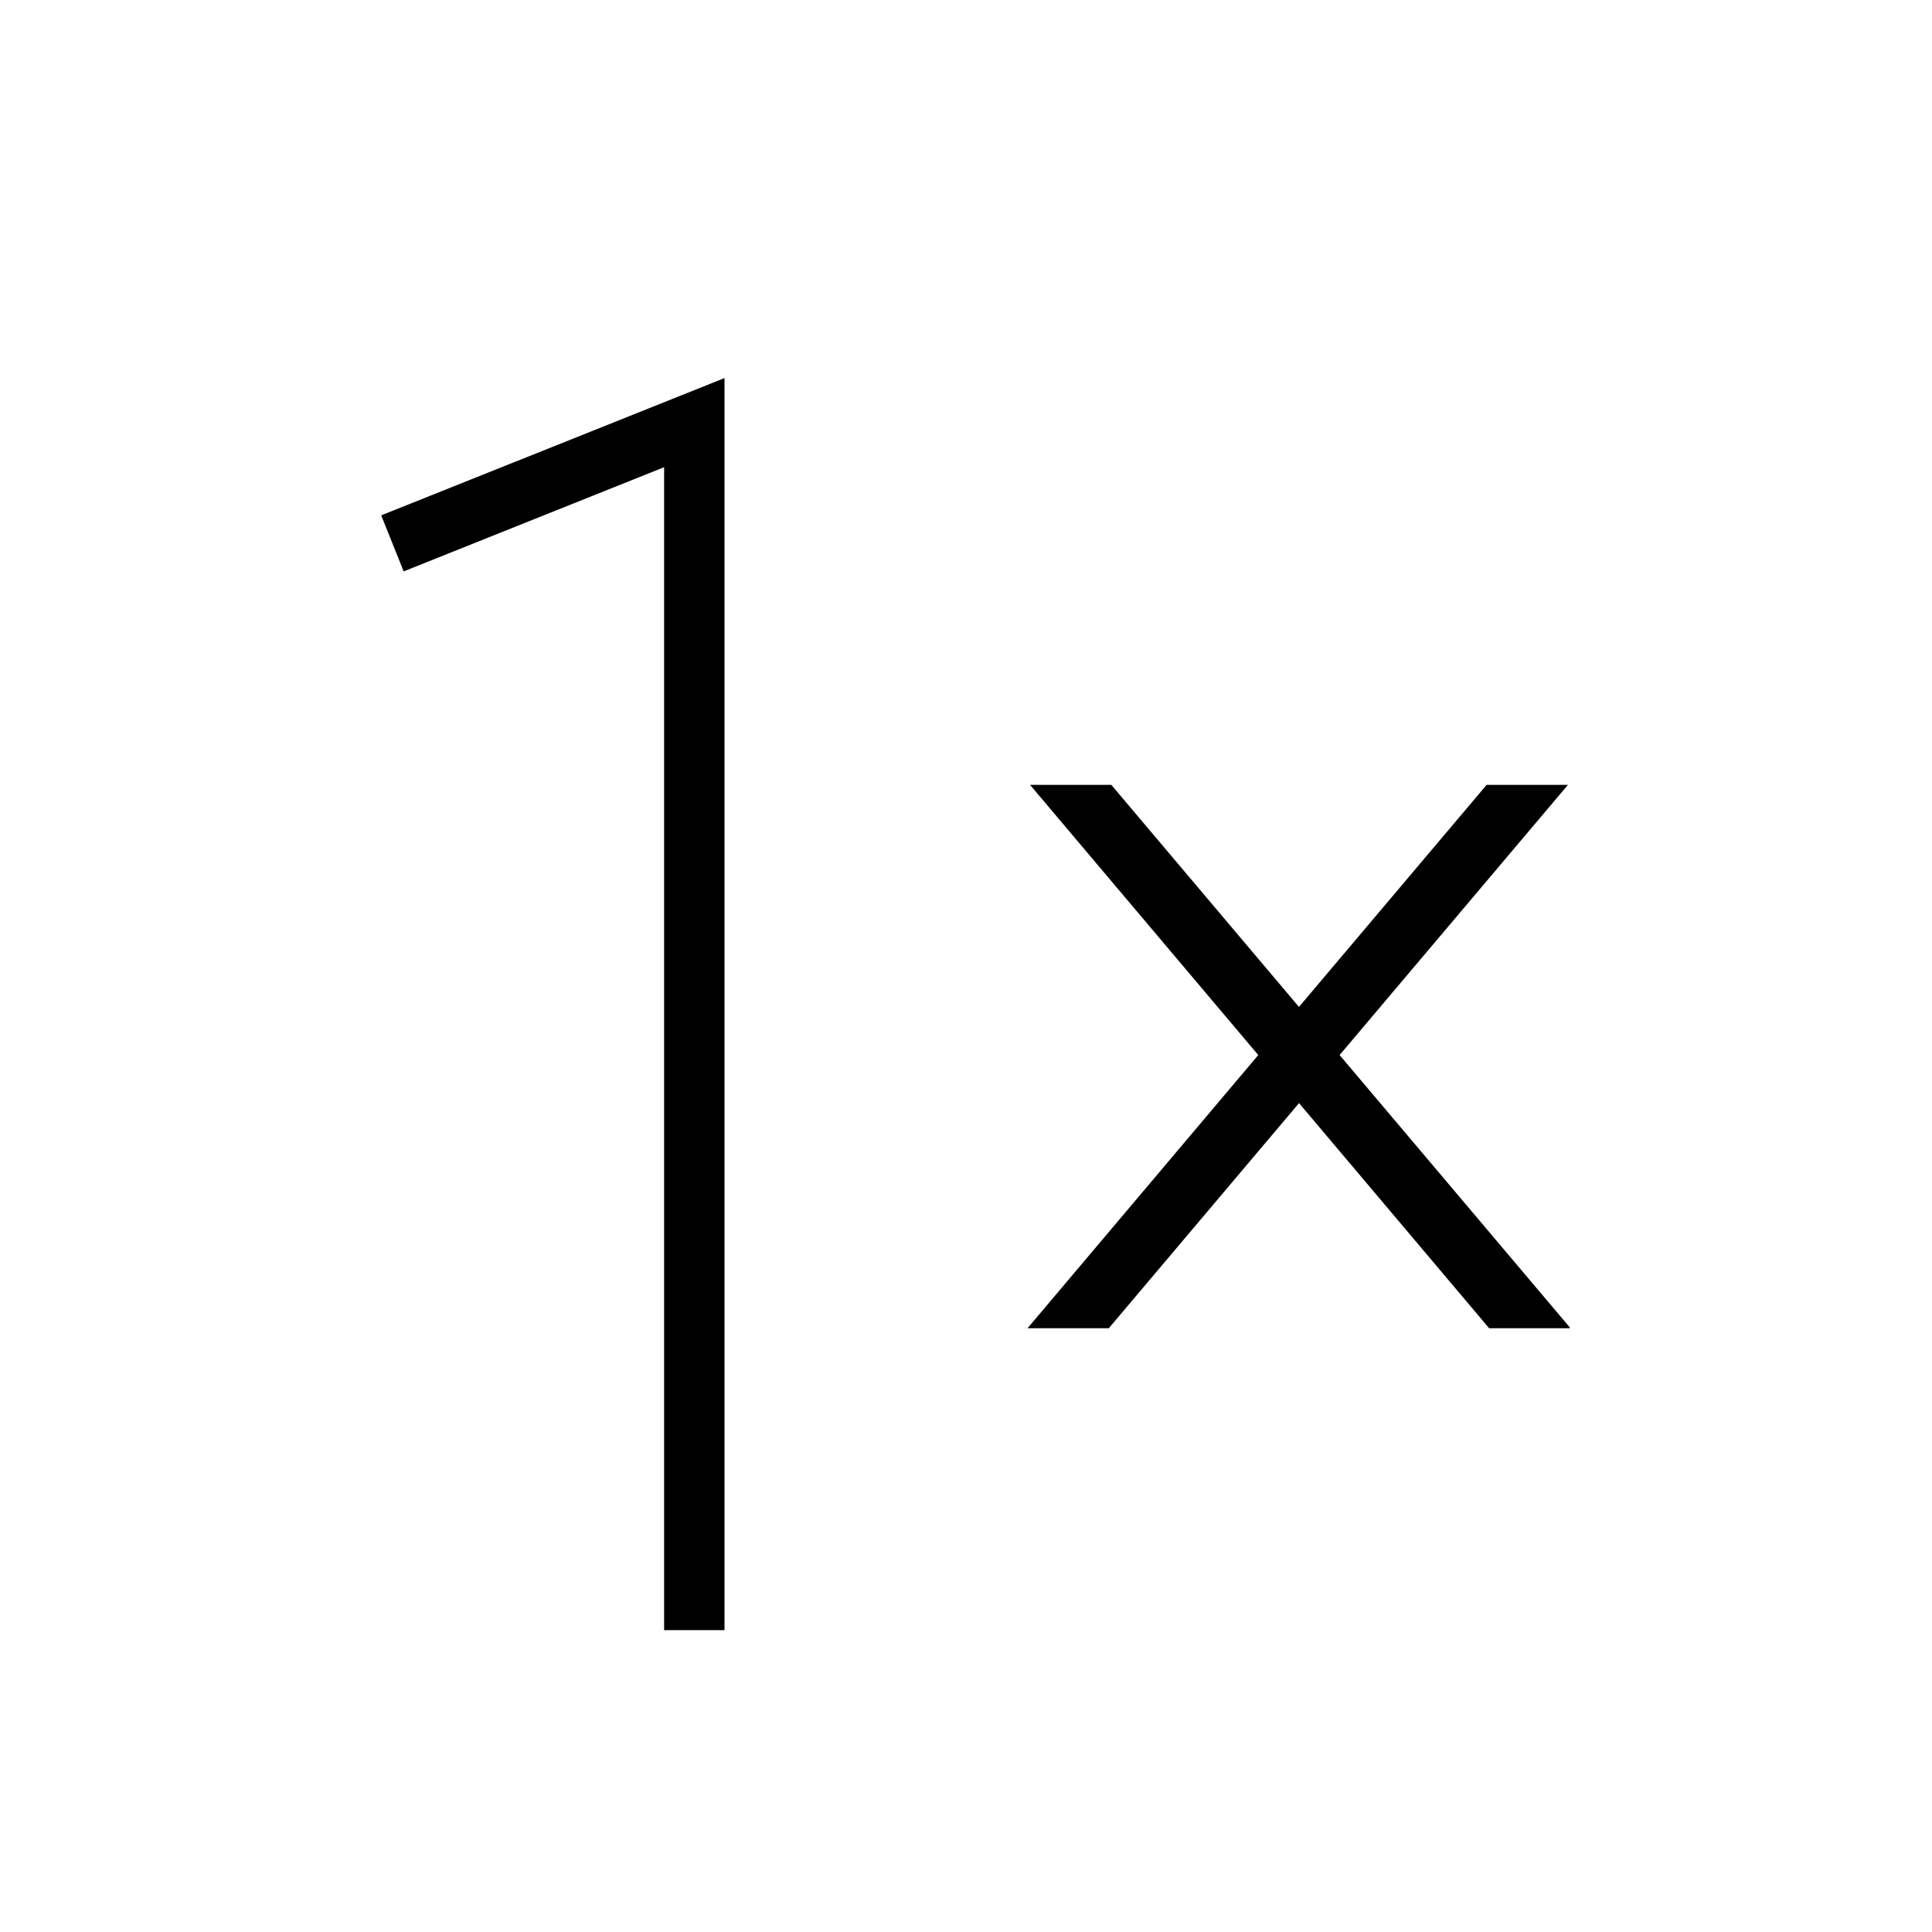 <svg xmlns="http://www.w3.org/2000/svg" viewBox="0 0 32 32"><path d="M12 27h-1V7.738L6.686 9.464l-.372-.928L12 6.262zm12.623-14l-3.108 3.678L18.407 13h-1.346l3.78 4.475L17.019 22h1.346l3.151-3.729L24.665 22H26v-.015l-3.812-4.51L25.97 13z"/><path fill="none" d="M0 0h32v32H0z"/></svg>